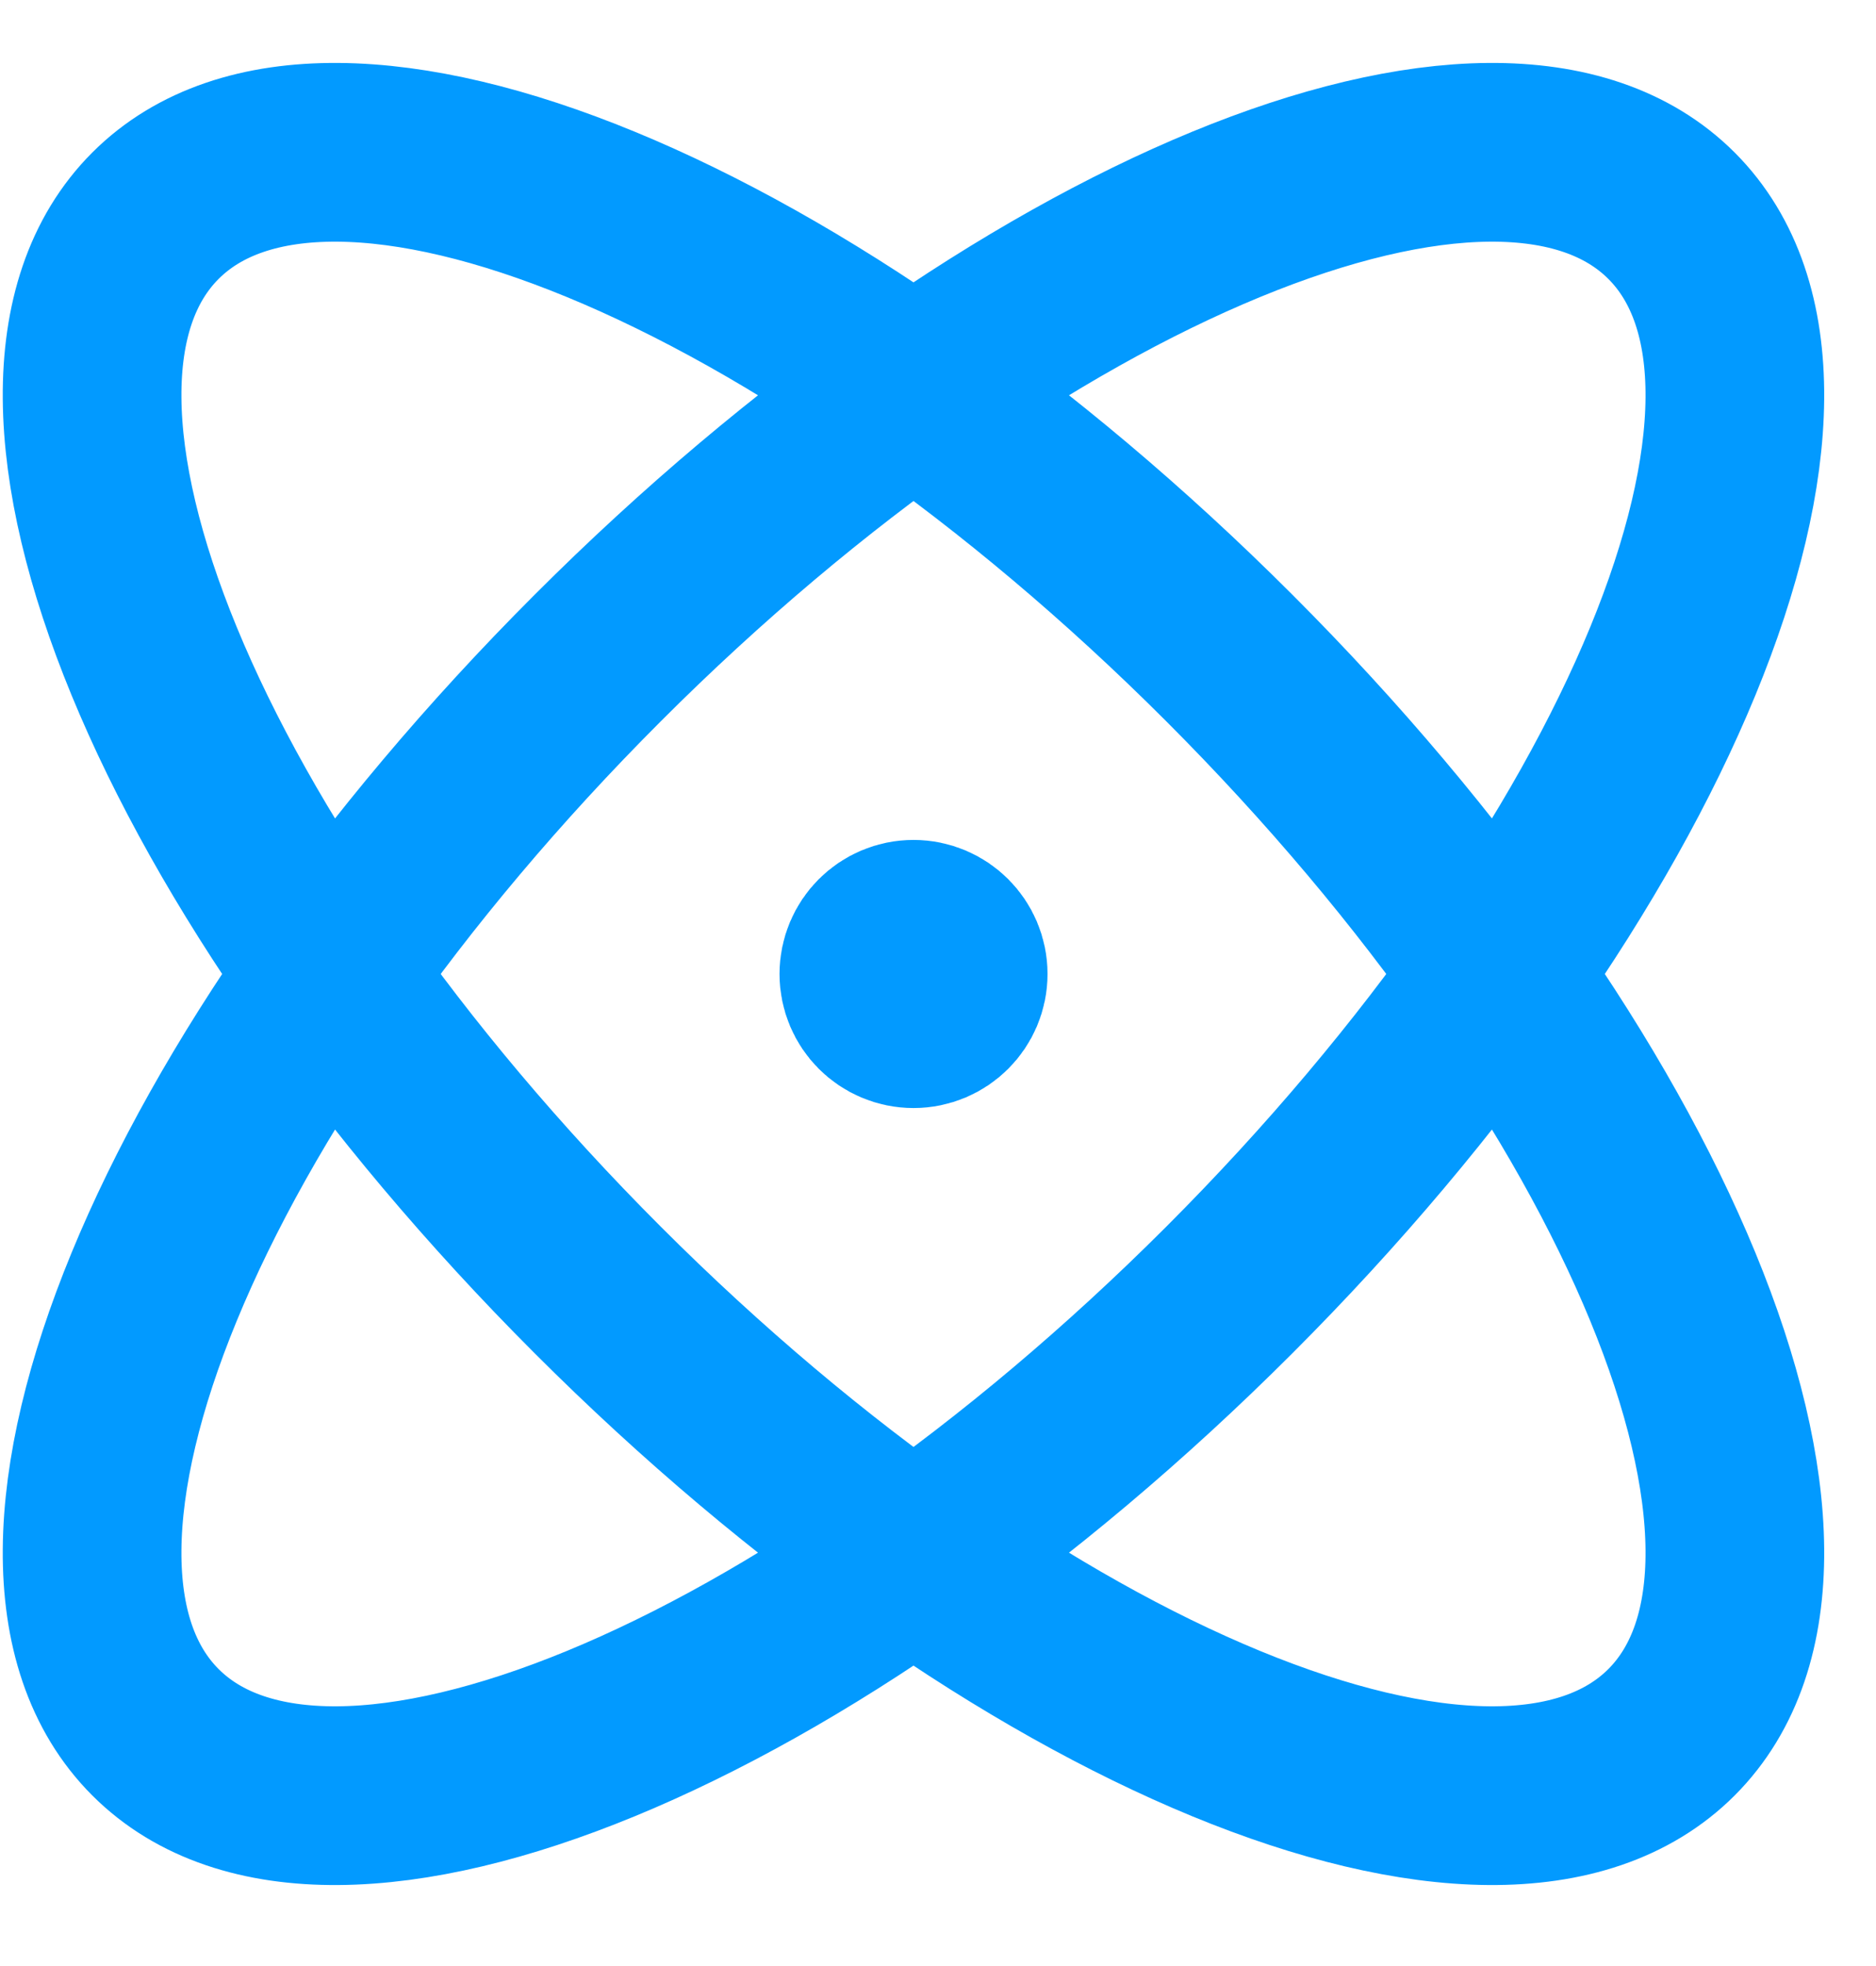 <svg width="21" height="22" viewBox="0 0 21 22" fill="none" xmlns="http://www.w3.org/2000/svg">
<path d="M10.226 10.899H10.236M13.761 14.435C9.075 19.121 3.693 21.337 1.74 19.384C-0.212 17.432 2.004 12.05 6.69 7.364C11.376 2.677 16.758 0.461 18.711 2.414C20.663 4.366 18.447 9.748 13.761 14.435ZM13.761 7.363C18.447 12.05 20.663 17.431 18.711 19.384C16.758 21.337 11.376 19.121 6.69 14.434C2.004 9.748 -0.212 4.366 1.74 2.414C3.693 0.461 9.075 2.677 13.761 7.363ZM10.726 10.899C10.726 11.175 10.502 11.399 10.226 11.399C9.949 11.399 9.726 11.175 9.726 10.899C9.726 10.623 9.949 10.399 10.226 10.399C10.502 10.399 10.726 10.623 10.726 10.899Z" stroke="#029AFF" stroke-width="2" stroke-linecap="round" stroke-linejoin="round"/>
</svg>
